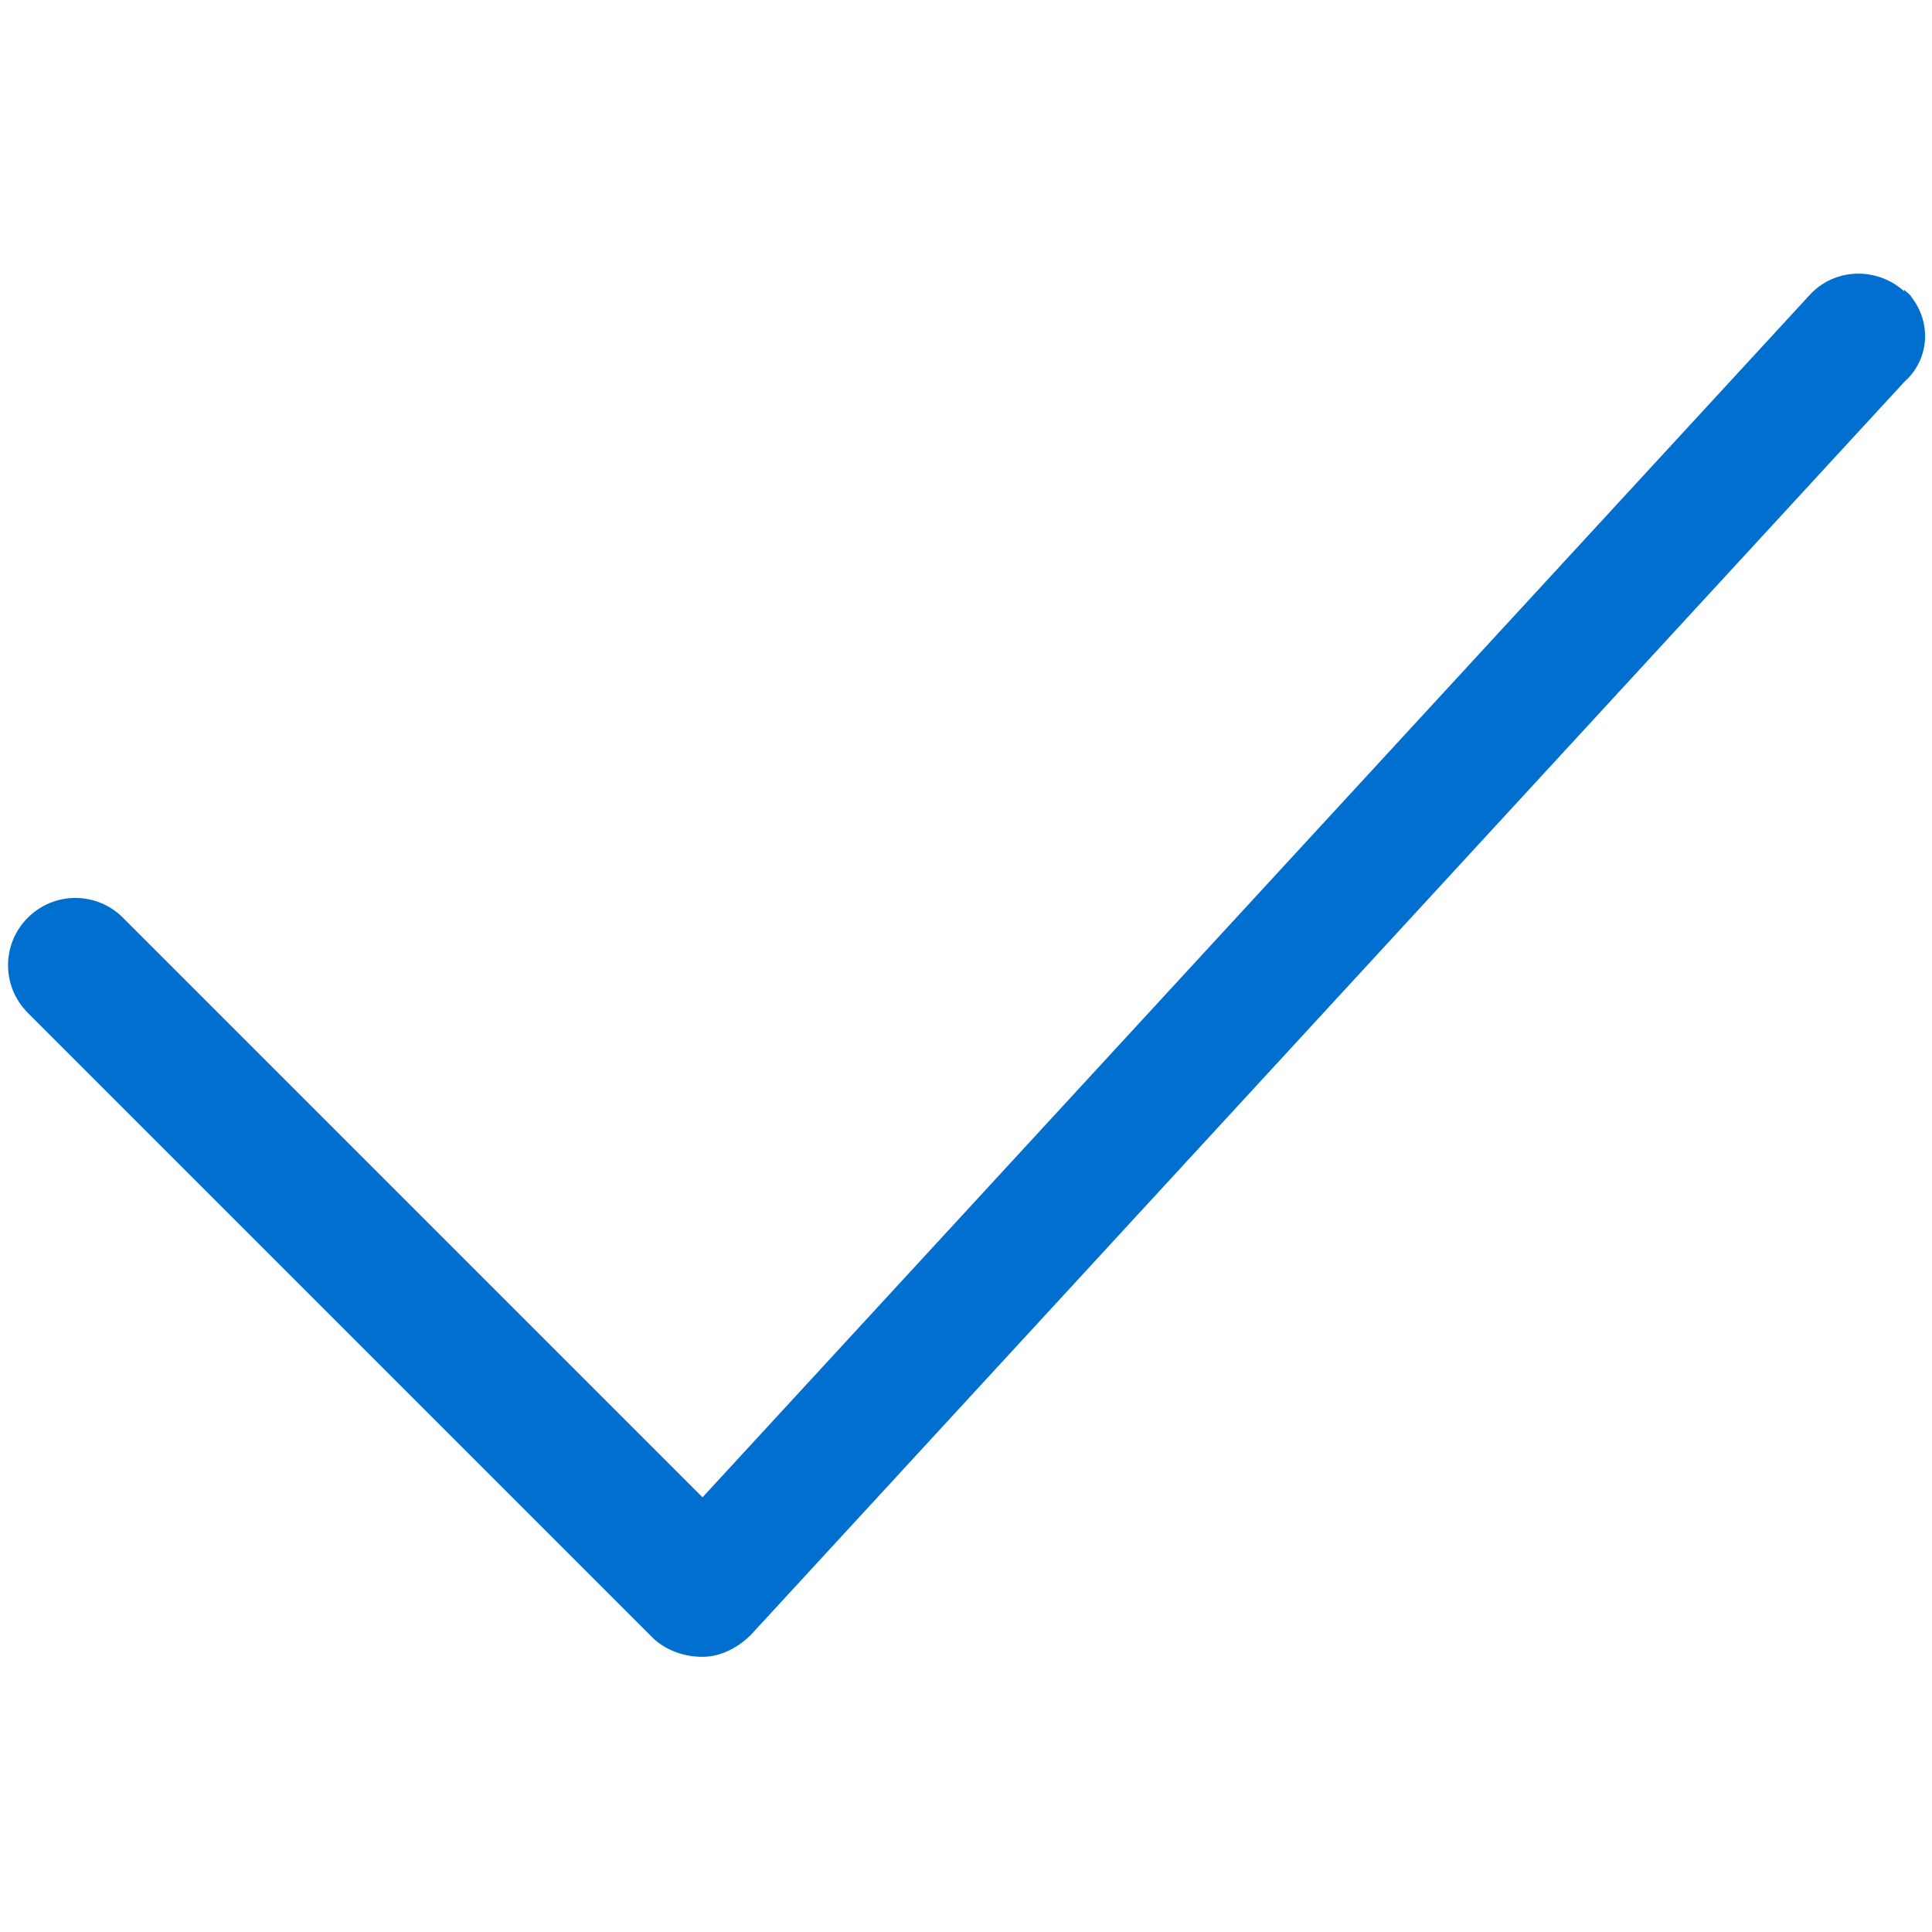 <?xml version="1.0" encoding="UTF-8"?>
<svg id="Layer_1" xmlns="http://www.w3.org/2000/svg" version="1.1" viewBox="0 0 132 132">
  <!-- Generator: Adobe Illustrator 29.0.1, SVG Export Plug-In . SVG Version: 2.1.0 Build 192)  -->
  <defs>
    <style>
      .st0 {
        fill: #006fcf;
      }
    </style>
  </defs>
  <path id="Path_7229" class="st0" d="M130.1,19.9c-1.9-1.7-4.8-1.6-6.5.3L48,102.3,8.4,62.7c-1.8-1.8-4.7-1.8-6.5,0s-1.8,4.7,0,6.5l42.8,42.8c.9.8,2.1,1.2,3.3,1.2,1.2,0,2.4-.6,3.3-1.5L130.1,26.1c1.7-1.5,1.9-4,.5-5.8-.1-.2-.3-.3-.5-.5"/>
</svg>